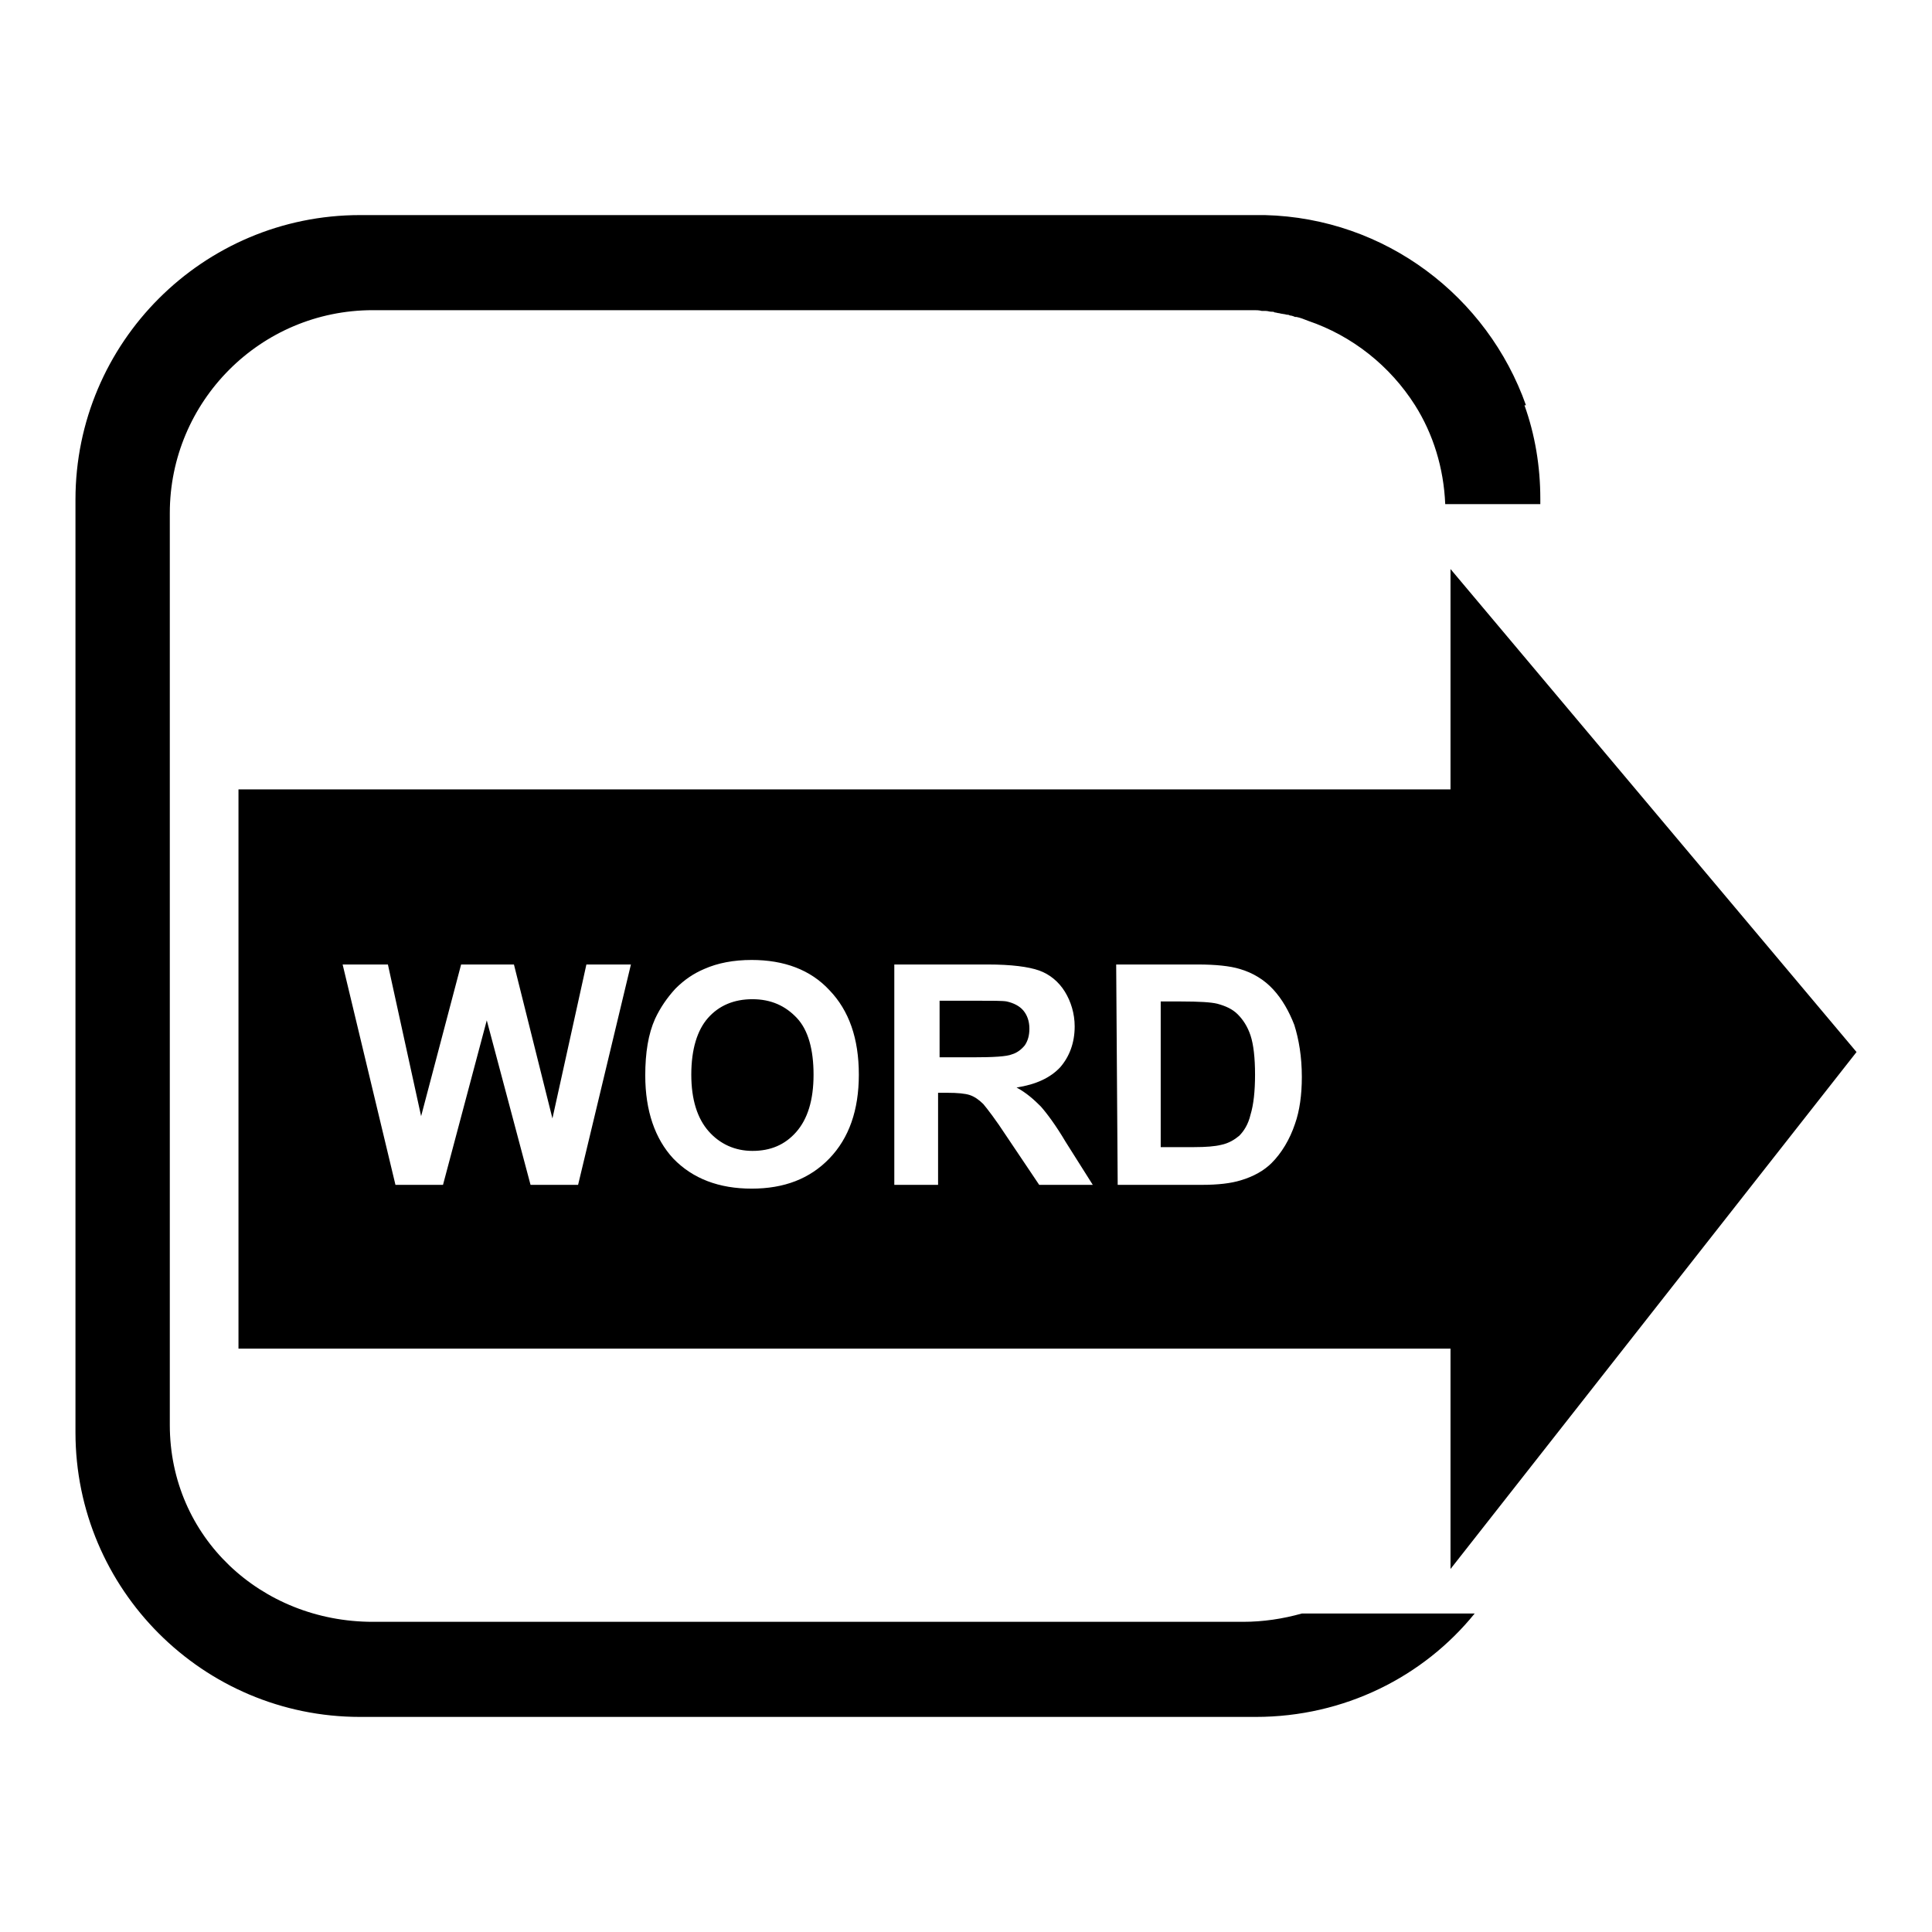 <?xml version="1.0" encoding="utf-8"?>
<!-- Svg Vector Icons : http://www.onlinewebfonts.com/icon -->
<!DOCTYPE svg PUBLIC "-//W3C//DTD SVG 1.1//EN" "http://www.w3.org/Graphics/SVG/1.1/DTD/svg11.dtd">
<svg version="1.1" xmlns="http://www.w3.org/2000/svg" xmlns:xlink="http://www.w3.org/1999/xlink" x="0px" y="0px" viewBox="0 0 256 256" enable-background="new 0 0 256 256" xml:space="preserve">
<g><g><path fill="#000000" d="M172.5,213.8c-2.5,0.7-5.1,1.1-7.8,1.1H49.4c-14.8,0-26.9-11.2-26.9-26.1V68c0-14.8,12-26.9,26.9-26.9h115.2c0,0,0,0,0.1,0c0.4,0,0.7,0,1.1,0c0.1,0,0.2,0,0.4,0c0.3,0,0.6,0,1,0.1c0.2,0,0.3,0,0.5,0c0.3,0,0.5,0.1,0.7,0.1c0.2,0,0.4,0,0.5,0.1c0.2,0,0.4,0.1,0.6,0.1c0.3,0.1,0.7,0.1,1,0.2c0.1,0,0.3,0,0.4,0.1c0.2,0,0.5,0.1,0.7,0.2c0.1,0,0.1,0,0.2,0c0.5,0.1,1,0.3,1.5,0.5c0,0,0,0,0,0c5.9,2,10.9,6,14.2,11.2h0c2.4,3.8,3.8,8.3,4,13.1h12.6v-0.7c0-4.3-0.7-8.5-2.1-12.4h0.2c-5.1-14.4-18.6-24.8-34.6-25.2c-0.2,0-0.5,0-0.7,0c-0.1,0-0.2,0-0.3,0H47.7C26.9,28.5,10,45.4,10,66.2v123.6c0,20.8,16.9,37.7,37.7,37.7h118.7c11.7,0,22.2-5.3,29-13.7H172.5L172.5,213.8z"/><path fill="#000000" d="M246,139.4l-53.8-64v29.2H31.6v74.1h160.6v29.2L246,139.4L246,139.4z M52.4,157l-7-29.2h6l4.4,20.1l5.3-20.1h7l5.1,20.4l4.5-20.4h5.9L76.6,157h-6.3l-5.8-21.8L58.7,157H52.4z M85.5,142.5c0-3,0.4-5.5,1.3-7.5c0.7-1.5,1.6-2.8,2.7-4c1.2-1.2,2.4-2,3.8-2.6c1.8-0.8,3.9-1.2,6.3-1.2c4.3,0,7.8,1.3,10.3,4c2.6,2.7,3.9,6.4,3.9,11.2c0,4.7-1.3,8.4-3.9,11.1c-2.6,2.7-6,4-10.3,4c-4.3,0-7.8-1.3-10.4-4C86.8,150.9,85.5,147.2,85.5,142.5z M91.6,142.4c0,3.3,0.8,5.8,2.3,7.5s3.5,2.6,5.8,2.6c2.4,0,4.3-0.8,5.8-2.5c1.5-1.7,2.3-4.2,2.3-7.6c0-3.3-0.7-5.9-2.2-7.5s-3.4-2.5-5.9-2.5c-2.4,0-4.4,0.8-5.9,2.5C92.4,136.5,91.6,139,91.6,142.4z M118.5,157v-29.2h12.4c3.1,0,5.4,0.3,6.8,0.8c1.4,0.5,2.6,1.5,3.4,2.8c0.8,1.3,1.3,2.9,1.3,4.6c0,2.2-0.7,4-1.9,5.4c-1.3,1.4-3.2,2.3-5.8,2.7c1.3,0.7,2.3,1.6,3.2,2.5c0.8,0.9,2,2.5,3.3,4.7l3.6,5.7h-7.1l-4.3-6.4c-1.5-2.3-2.6-3.7-3.1-4.3c-0.6-0.6-1.2-1-1.8-1.2s-1.6-0.3-3-0.3h-1.2V157H118.5L118.5,157z M124.4,140.1h4.4c2.8,0,4.6-0.1,5.3-0.4c0.7-0.2,1.3-0.7,1.7-1.2c0.4-0.6,0.6-1.3,0.6-2.2c0-1-0.3-1.8-0.8-2.4c-0.5-0.6-1.3-1-2.2-1.2c-0.5-0.1-1.9-0.1-4.3-0.1h-4.6V140.1L124.4,140.1z M147.9,127.8h10.8c2.4,0,4.3,0.2,5.6,0.6c1.7,0.5,3.2,1.4,4.4,2.7s2.1,2.9,2.8,4.7c0.6,1.9,1,4.2,1,6.9c0,2.4-0.3,4.5-0.9,6.2c-0.7,2.1-1.8,3.9-3.1,5.2c-1,1-2.4,1.8-4.1,2.3c-1.3,0.4-3,0.6-5.2,0.6h-11.1L147.9,127.8L147.9,127.8z M153.8,132.7V152h4.4c1.6,0,2.8-0.1,3.6-0.3c1-0.2,1.8-0.7,2.4-1.2c0.6-0.6,1.2-1.5,1.5-2.8c0.4-1.3,0.6-3.1,0.6-5.3s-0.2-4-0.6-5.2c-0.4-1.2-1-2.1-1.7-2.8c-0.7-0.7-1.6-1.1-2.7-1.4c-0.8-0.2-2.4-0.3-4.8-0.3L153.8,132.7L153.8,132.7z"/></g></g>
</svg>